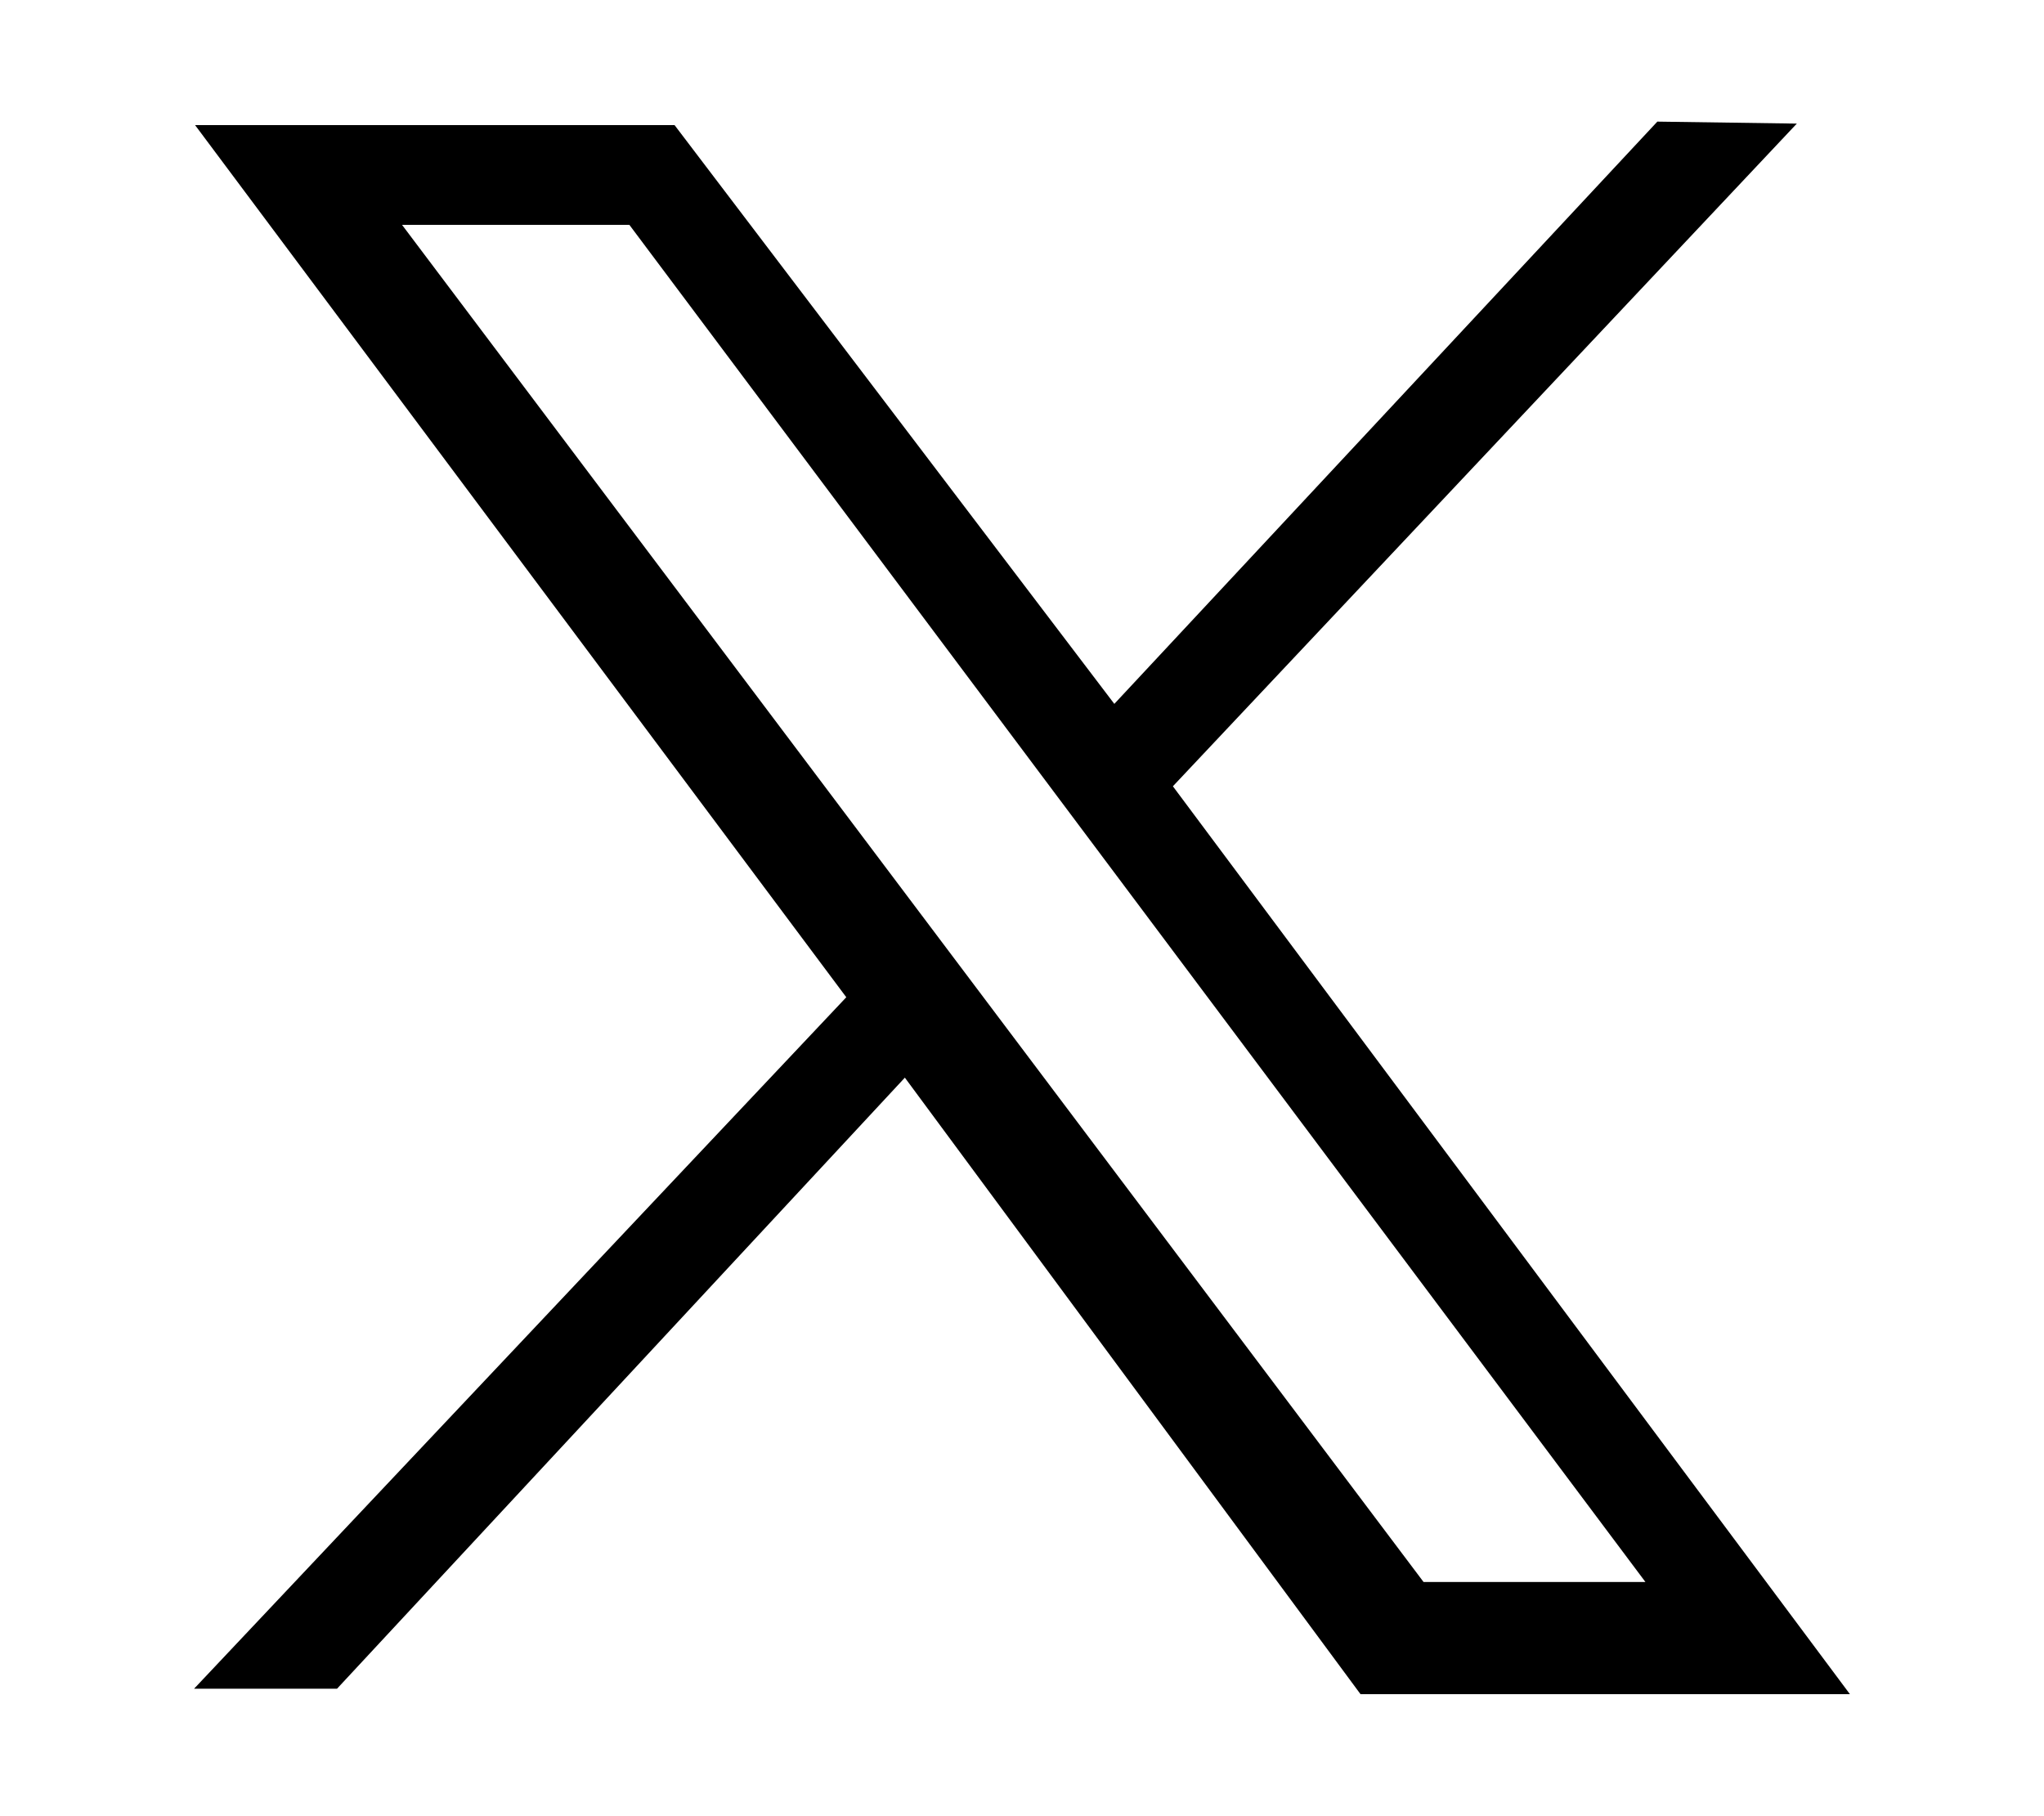 <?xml version="1.0" encoding="utf-8"?>
<!-- Generator: Adobe Illustrator 26.5.0, SVG Export Plug-In . SVG Version: 6.00 Build 0)  -->
<svg version="1.1" id="Layer_2_00000178167163507313725930000012089624535543641248_"
	 xmlns="http://www.w3.org/2000/svg" xmlns:xlink="http://www.w3.org/1999/xlink" x="0px" y="0px" viewBox="0 0 411.8 365.8"
	 style="enable-background:new 0 0 411.8 365.8;" xml:space="preserve">
<path d="M286.8,318.7h44.7L126.8,45.3H81L286.8,318.7z M170.5,200.9L39.3,25.2h96.6l88.6,116.6L333.9,24.5l28.1,0.4L236.3,158.4
	l136.4,182.9h-98.6l-91.8-124.2L67.9,340.2H39.1L170.5,200.9z"/>
</svg>
